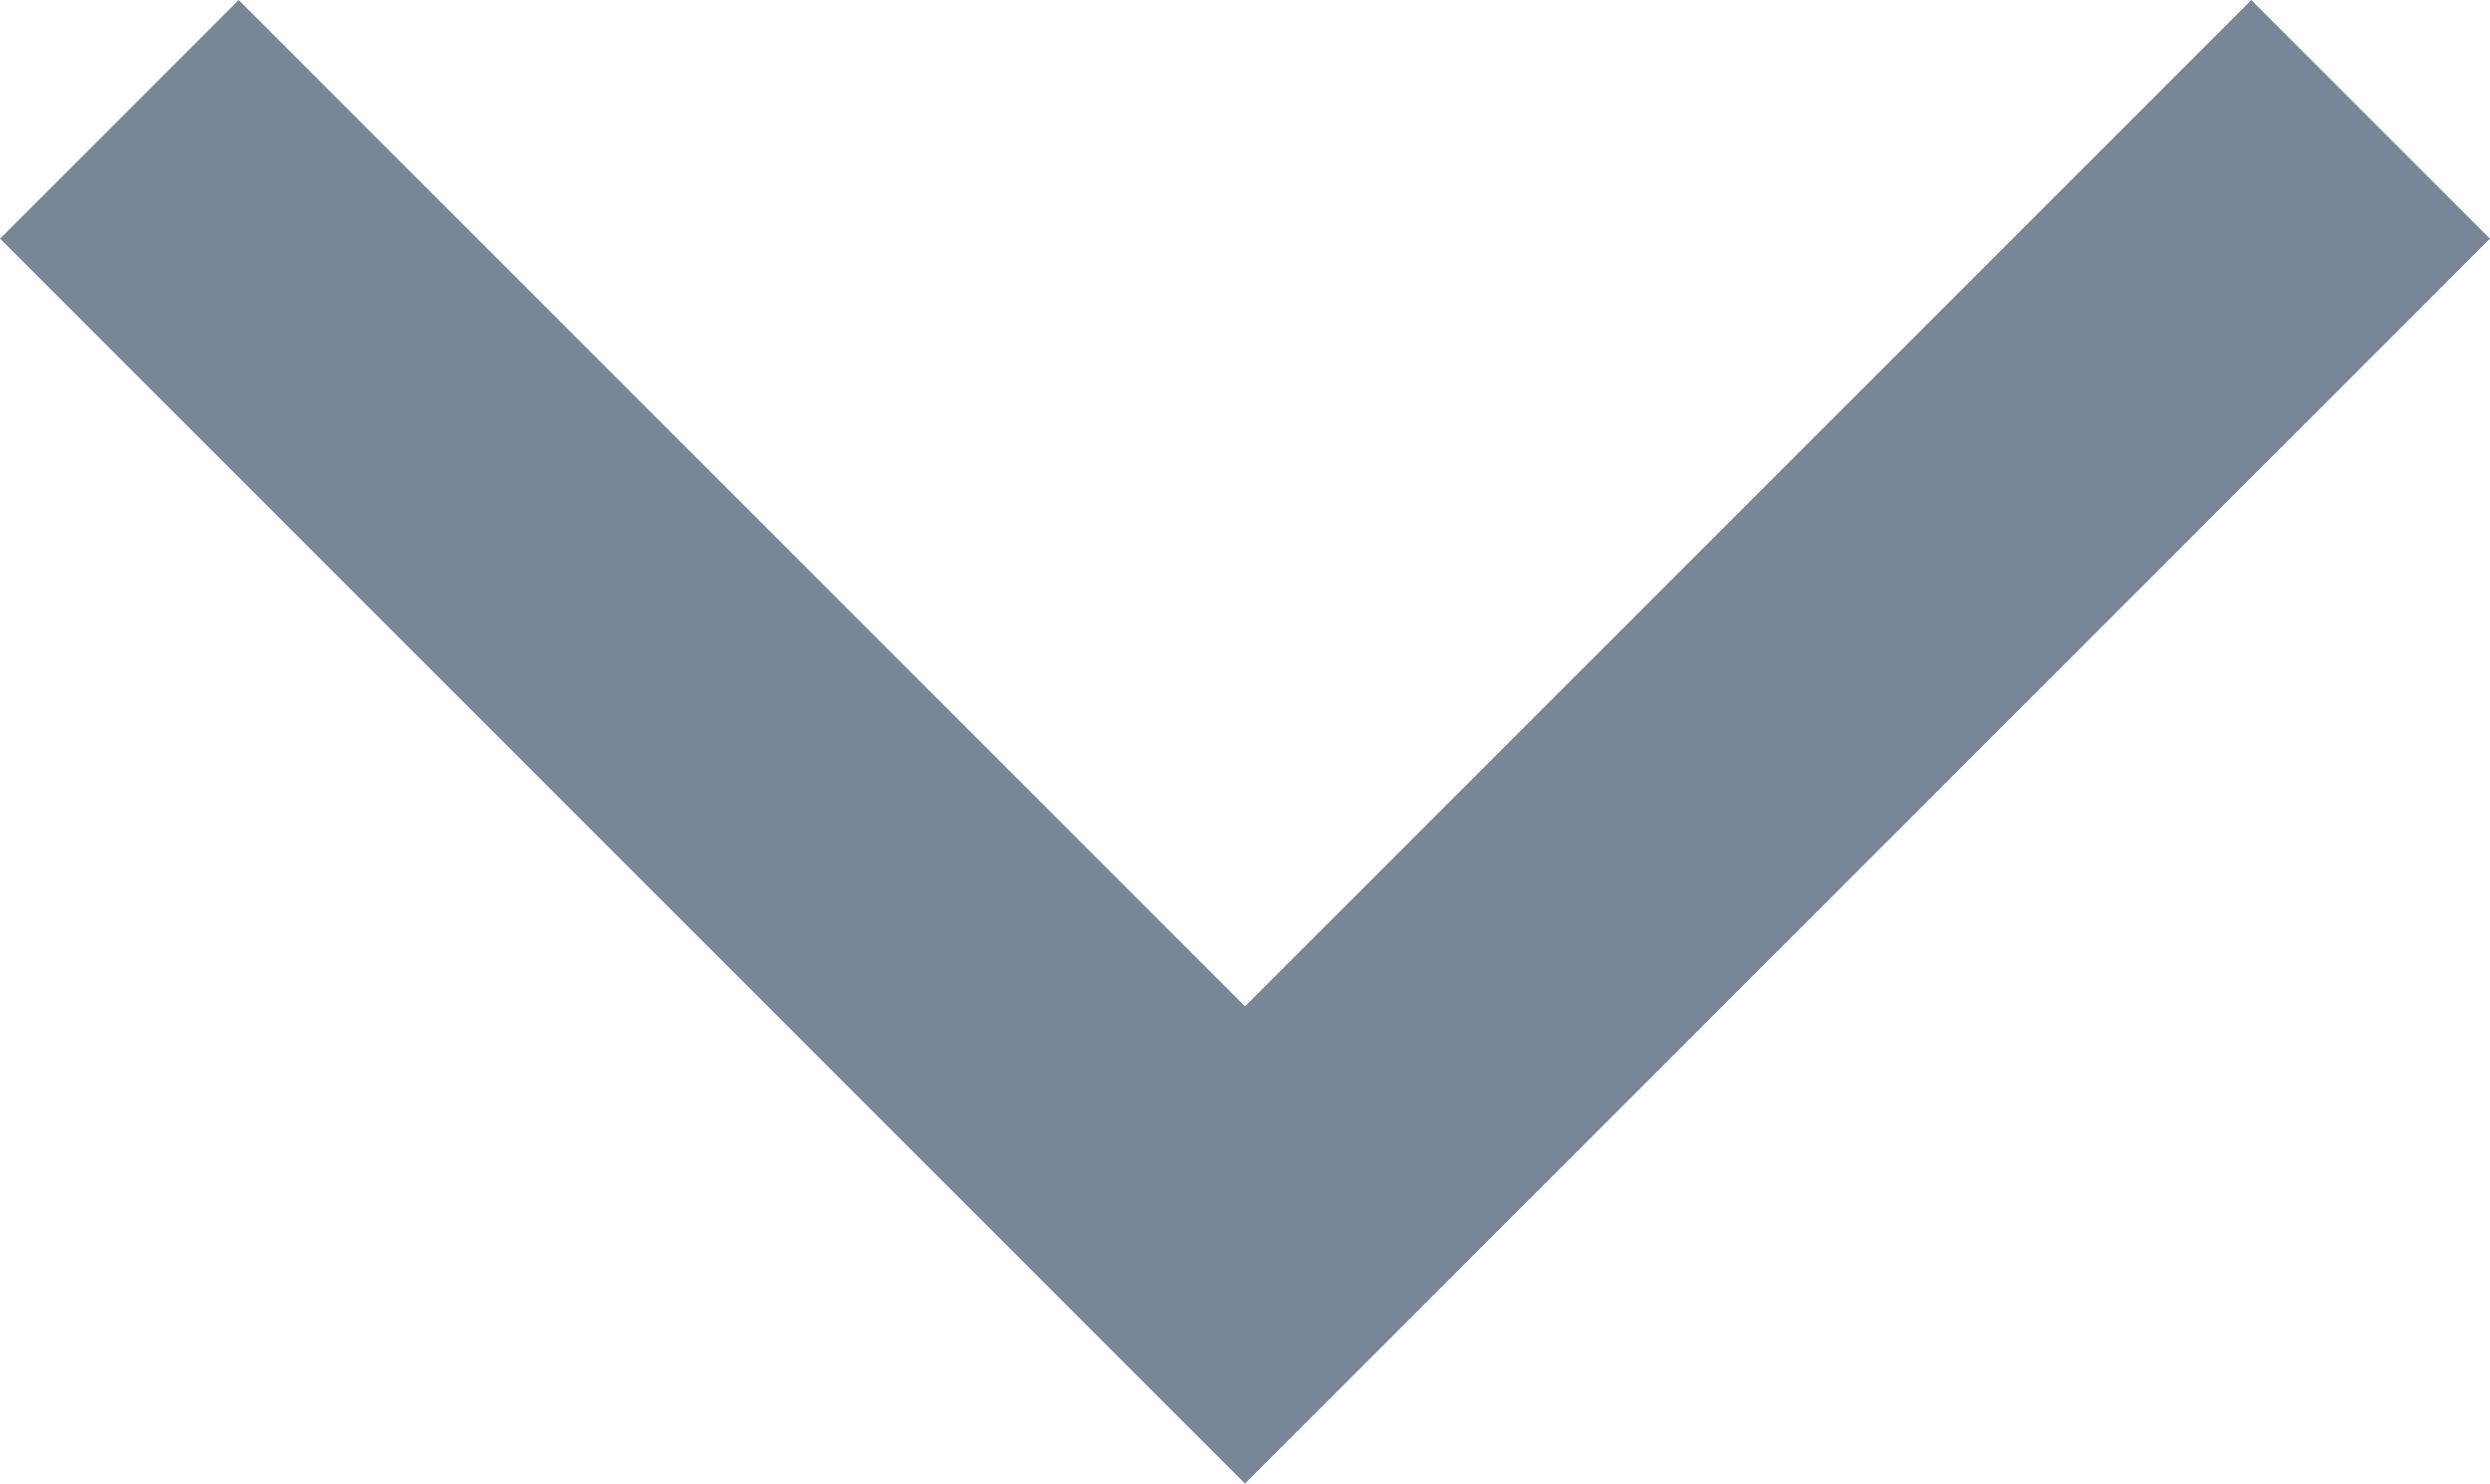 <svg xmlns="http://www.w3.org/2000/svg" width="22.134" height="13.188" viewBox="0 0 22.134 13.188">
  <path id="Path_207" data-name="Path 207" d="M0,10.006,10.006,0,20.012,10.006" transform="translate(21.073 11.067) rotate(180)" fill="none" stroke="#798698" stroke-width="3"/>
</svg>
